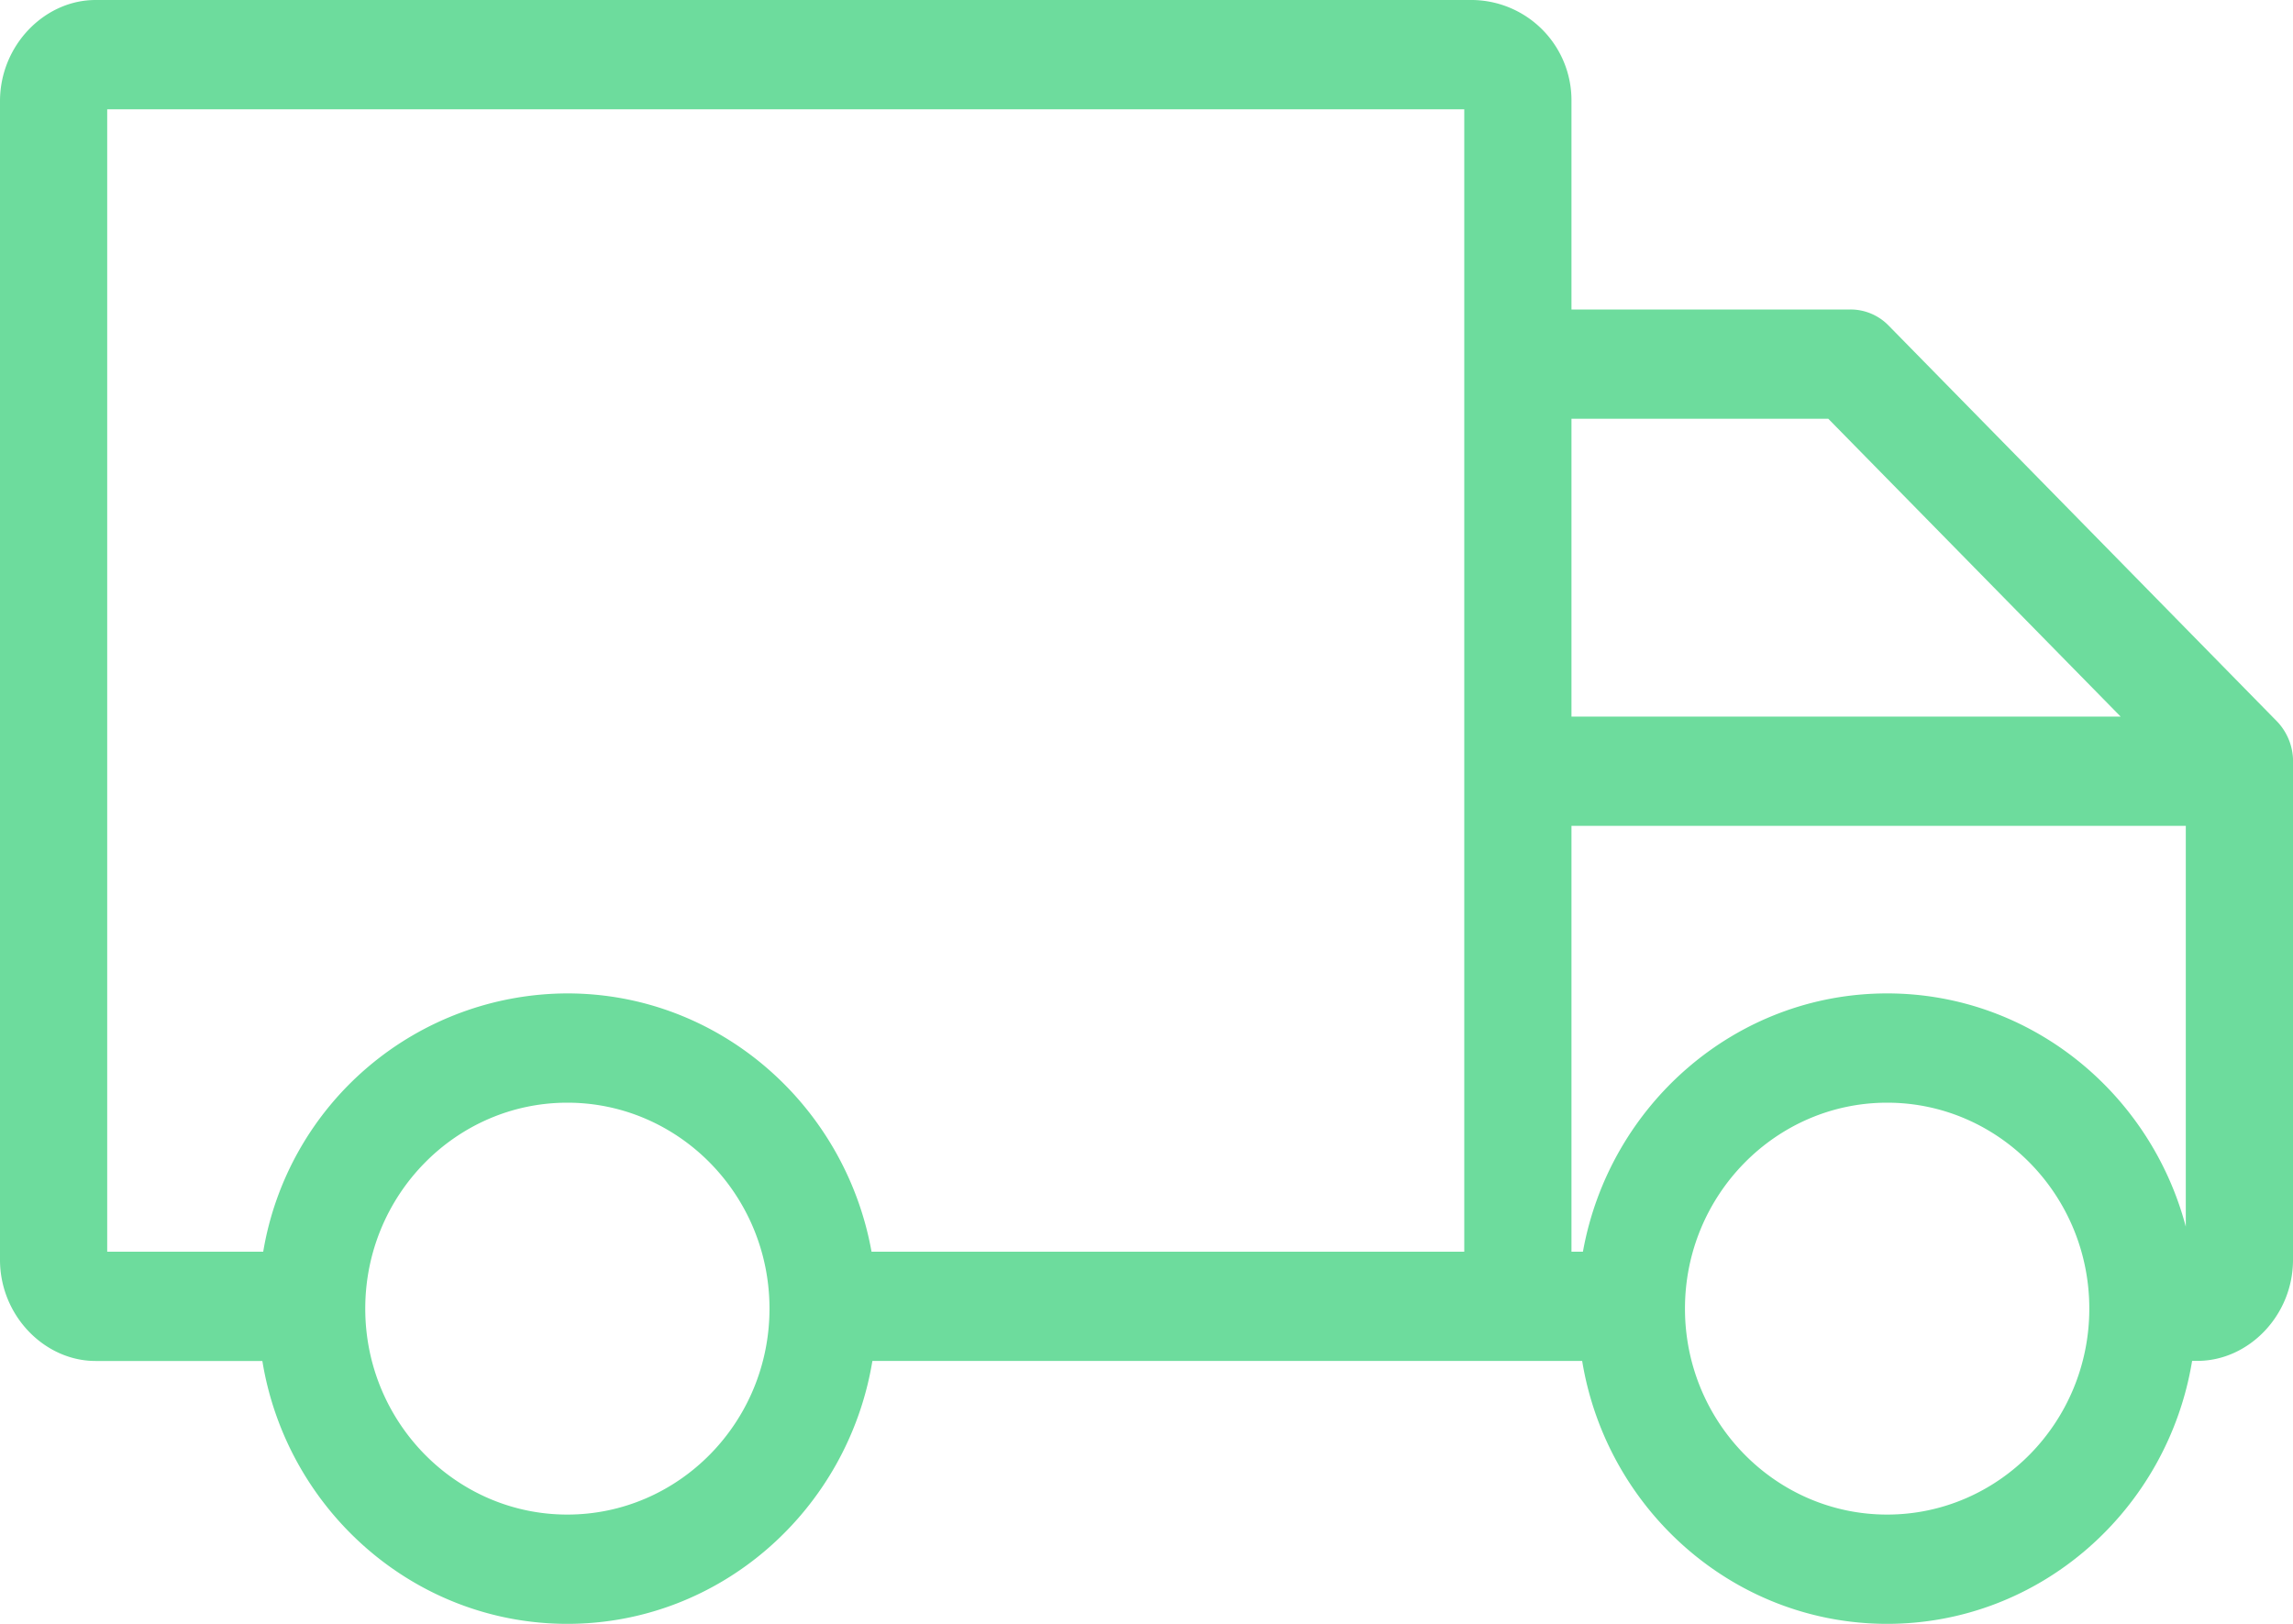 <svg xmlns="http://www.w3.org/2000/svg" width="24" height="17" viewBox="0 0 24 17"><g><g><path fill="#6ddc9d" d="M19.752 10.4c-1.586 0-2.908 1.168-3.184 2.704h-.12V8.646h6.43v4.196c-.372-1.405-1.632-2.442-3.126-2.442zm0 5.456c-1.167 0-2.116-.967-2.116-2.156s.95-2.156 2.116-2.156c1.167 0 2.116.967 2.116 2.156 0 1.19-.95 2.156-2.116 2.156zm-13.814 0c-1.166 0-2.115-.967-2.115-2.156s.949-2.156 2.115-2.156c1.167 0 2.116.967 2.116 2.156 0 1.19-.95 2.156-2.116 2.156zm-3.183-2.752H1.122V1.144h14.204v11.96H9.122C8.846 11.568 7.524 10.4 5.938 10.4a3.236 3.236 0 0 0-3.183 2.704zm16.381-8.72l3.06 3.118h-5.748V4.384zm4.7 3.172l-4.07-4.149a.556.556 0 0 0-.398-.167h-2.92V1.059A1.05 1.05 0 0 0 15.384 0H1C.466 0 0 .475 0 1.059v12.13c0 .584.466 1.059 1 1.059h1.746C3 15.808 4.336 17 5.938 17c1.603 0 2.936-1.193 3.193-2.752h7.429c.256 1.56 1.59 2.752 3.192 2.752 1.603 0 2.936-1.193 3.192-2.753H23c.534 0 1-.474 1-1.058V8a.606.606 0 0 0-.164-.444z"/></g></g></svg>